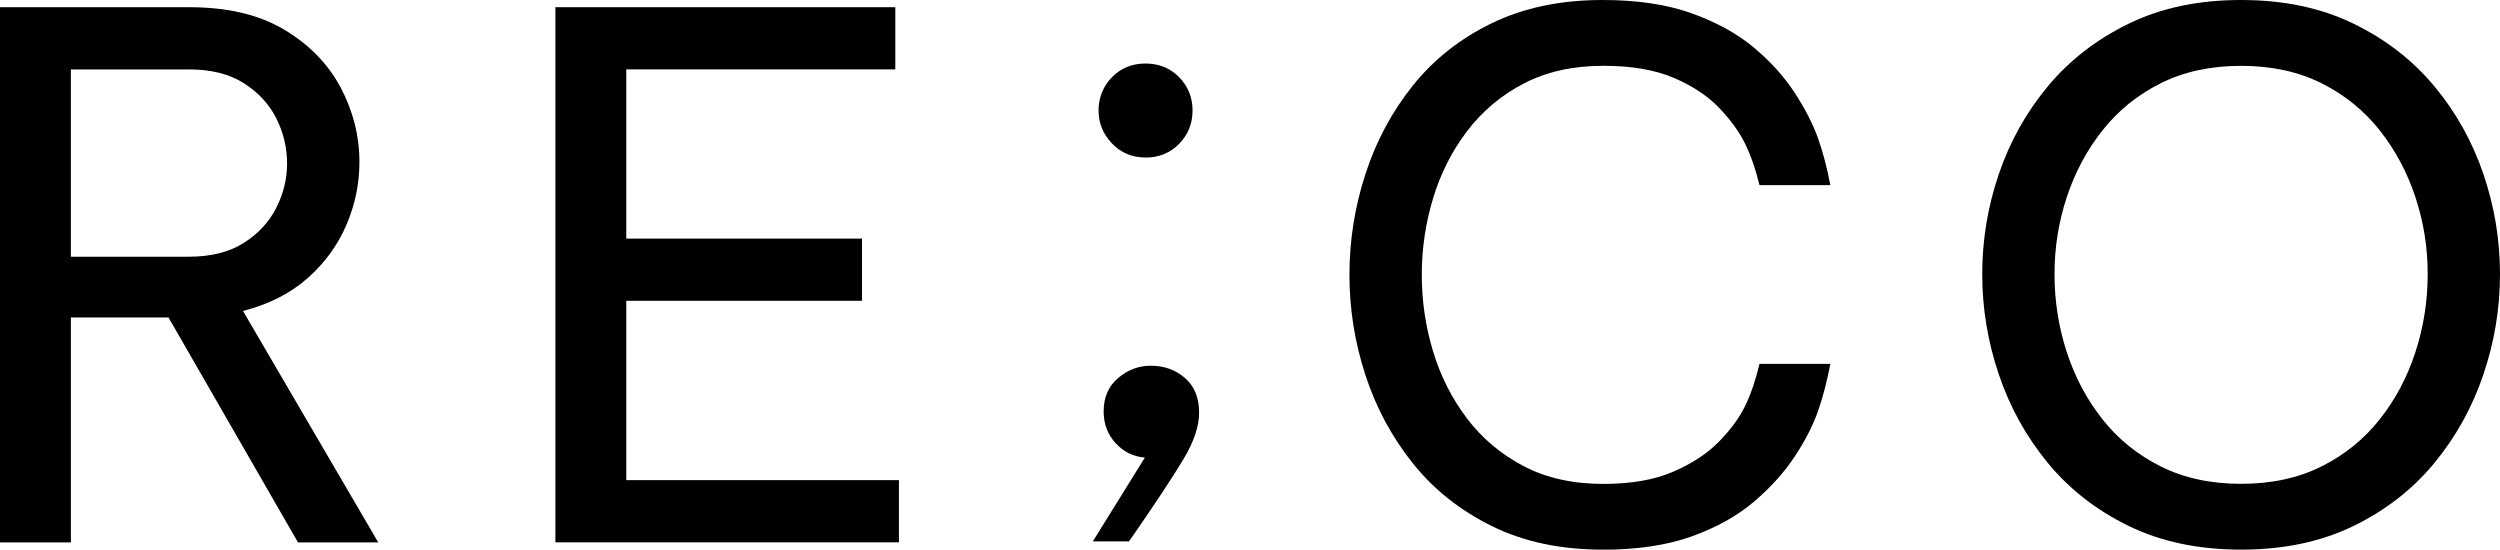 <?xml version="1.0" encoding="UTF-8"?>
<svg id="_レイヤー_2" data-name="レイヤー 2" xmlns="http://www.w3.org/2000/svg" viewBox="0 0 599.49 131.8">
  <defs>
    <style>
      .cls-1 {
        stroke-width: 0px;
      }
    </style>
  </defs>
  <g id="_レイヤー_1-2" data-name="レイヤー 1">
    <g>
      <path class="cls-1" d="m0,130.06V1.73h45.43c9.13,0,16.71,1.79,22.72,5.38,6.01,3.59,10.52,8.21,13.53,13.87,3,5.66,4.51,11.62,4.51,17.86,0,5.2-1.04,10.23-3.12,15.09-2.08,4.86-5.18,9.11-9.28,12.75-4.11,3.64-9.28,6.27-15.52,7.89l32.43,55.49h-19.25l-31.04-53.93h-23.41v53.93H0ZM45.26,16.65h-28.27v44.91h28.27c5.32,0,9.71-1.1,13.18-3.3,3.47-2.19,6.07-5,7.8-8.41,1.73-3.41,2.6-6.96,2.6-10.67s-.87-7.43-2.6-10.84c-1.73-3.41-4.34-6.21-7.8-8.41-3.47-2.2-7.86-3.29-13.18-3.29Z"/>
      <path class="cls-1" d="m133.18,130.06V1.73h81.51v14.91h-64.51v40.58h56.53v14.91h-56.53v43.01h65.38v14.91h-82.37Z"/>
      <path class="cls-1" d="m262.04,129.85l12.49-20.12c-2.77-.23-5.12-1.39-7.02-3.47-1.91-2.08-2.86-4.62-2.86-7.63,0-3.35,1.15-6.01,3.47-7.98,2.31-1.96,4.91-2.95,7.8-2.95,3.24,0,5.98.98,8.24,2.95,2.26,1.97,3.38,4.74,3.38,8.32,0,3.24-1.24,6.94-3.73,11.1-2.49,4.16-6.45,10.17-11.88,18.03l-1.22,1.73h-8.67Zm12.66-92.08c-3.24,0-5.93-1.13-8.06-3.38-2.14-2.26-3.21-4.88-3.21-7.89s1.07-5.78,3.21-7.98c2.14-2.19,4.83-3.29,8.06-3.29s5.92,1.1,8.06,3.29c2.14,2.2,3.21,4.86,3.21,7.98s-1.07,5.78-3.21,7.98c-2.14,2.2-4.83,3.3-8.06,3.3Z"/>
      <path class="cls-1" d="m384.29,131.8c-10.06,0-18.9-1.88-26.53-5.64-7.63-3.76-13.96-8.78-18.99-15.09-5.03-6.3-8.82-13.35-11.36-21.16-2.54-7.8-3.82-15.81-3.82-24.02s1.27-16.24,3.82-24.1c2.54-7.86,6.33-14.94,11.36-21.24,5.03-6.3,11.36-11.3,18.99-15,7.63-3.7,16.48-5.55,26.53-5.55,8.32,0,15.46,1.07,21.42,3.21,5.95,2.14,10.93,4.88,14.91,8.24,3.99,3.35,7.22,6.94,9.71,10.75,2.48,3.81,4.34,7.4,5.55,10.75,1.21,3.35,2.22,7.17,3.03,11.45h-16.99c-.93-3.81-2.08-7.14-3.47-9.97-1.39-2.83-3.47-5.69-6.24-8.59-2.77-2.89-6.42-5.29-10.92-7.2-4.51-1.91-10.12-2.86-16.82-2.86-7.28,0-13.64,1.42-19.08,4.25-5.44,2.83-9.97,6.65-13.61,11.45-3.64,4.8-6.36,10.17-8.15,16.13-1.8,5.96-2.69,12.05-2.69,18.3s.89,12.34,2.69,18.3c1.79,5.95,4.51,11.33,8.15,16.13,3.64,4.8,8.18,8.61,13.61,11.45,5.43,2.84,11.79,4.25,19.08,4.25,6.7,0,12.31-.98,16.82-2.95,4.51-1.96,8.15-4.36,10.92-7.2,2.77-2.83,4.86-5.66,6.24-8.5,1.39-2.83,2.54-6.21,3.47-10.14h16.99c-.81,4.28-1.82,8.12-3.03,11.53-1.21,3.41-3.07,7-5.55,10.75-2.49,3.76-5.72,7.34-9.71,10.75-3.99,3.41-8.96,6.19-14.91,8.33-5.95,2.14-13.09,3.21-21.42,3.21Z"/>
      <path class="cls-1" d="m537.41,131.8c-10.18,0-19.13-1.88-26.88-5.64-7.75-3.76-14.22-8.78-19.42-15.09-5.2-6.3-9.13-13.38-11.79-21.24-2.66-7.86-3.99-15.89-3.99-24.1s1.33-16.21,3.99-24.02c2.66-7.8,6.59-14.83,11.79-21.07,5.2-6.24,11.68-11.24,19.42-15,7.74-3.76,16.7-5.64,26.88-5.64s19.13,1.88,26.88,5.64c7.74,3.76,14.22,8.76,19.42,15,5.2,6.24,9.13,13.27,11.79,21.07,2.66,7.8,3.99,15.81,3.99,24.02s-1.33,16.25-3.99,24.1c-2.66,7.86-6.59,14.94-11.79,21.24-5.2,6.3-11.68,11.33-19.42,15.09-7.75,3.76-16.71,5.64-26.88,5.64Zm0-15.78c7.28,0,13.7-1.39,19.25-4.16,5.55-2.77,10.2-6.53,13.96-11.27,3.76-4.74,6.62-10.11,8.58-16.13,1.96-6.01,2.95-12.25,2.95-18.73s-.98-12.51-2.95-18.47c-1.97-5.95-4.83-11.3-8.58-16.04-3.76-4.74-8.41-8.5-13.96-11.27-5.55-2.77-11.96-4.16-19.25-4.16s-13.7,1.39-19.25,4.16c-5.55,2.77-10.2,6.53-13.96,11.27-3.76,4.74-6.62,10.09-8.59,16.04-1.97,5.95-2.95,12.11-2.95,18.47s.98,12.72,2.95,18.73c1.96,6.01,4.83,11.39,8.59,16.13,3.75,4.74,8.41,8.5,13.96,11.27,5.55,2.77,11.97,4.16,19.25,4.16Z"/>
    </g>
  </g>
</svg>